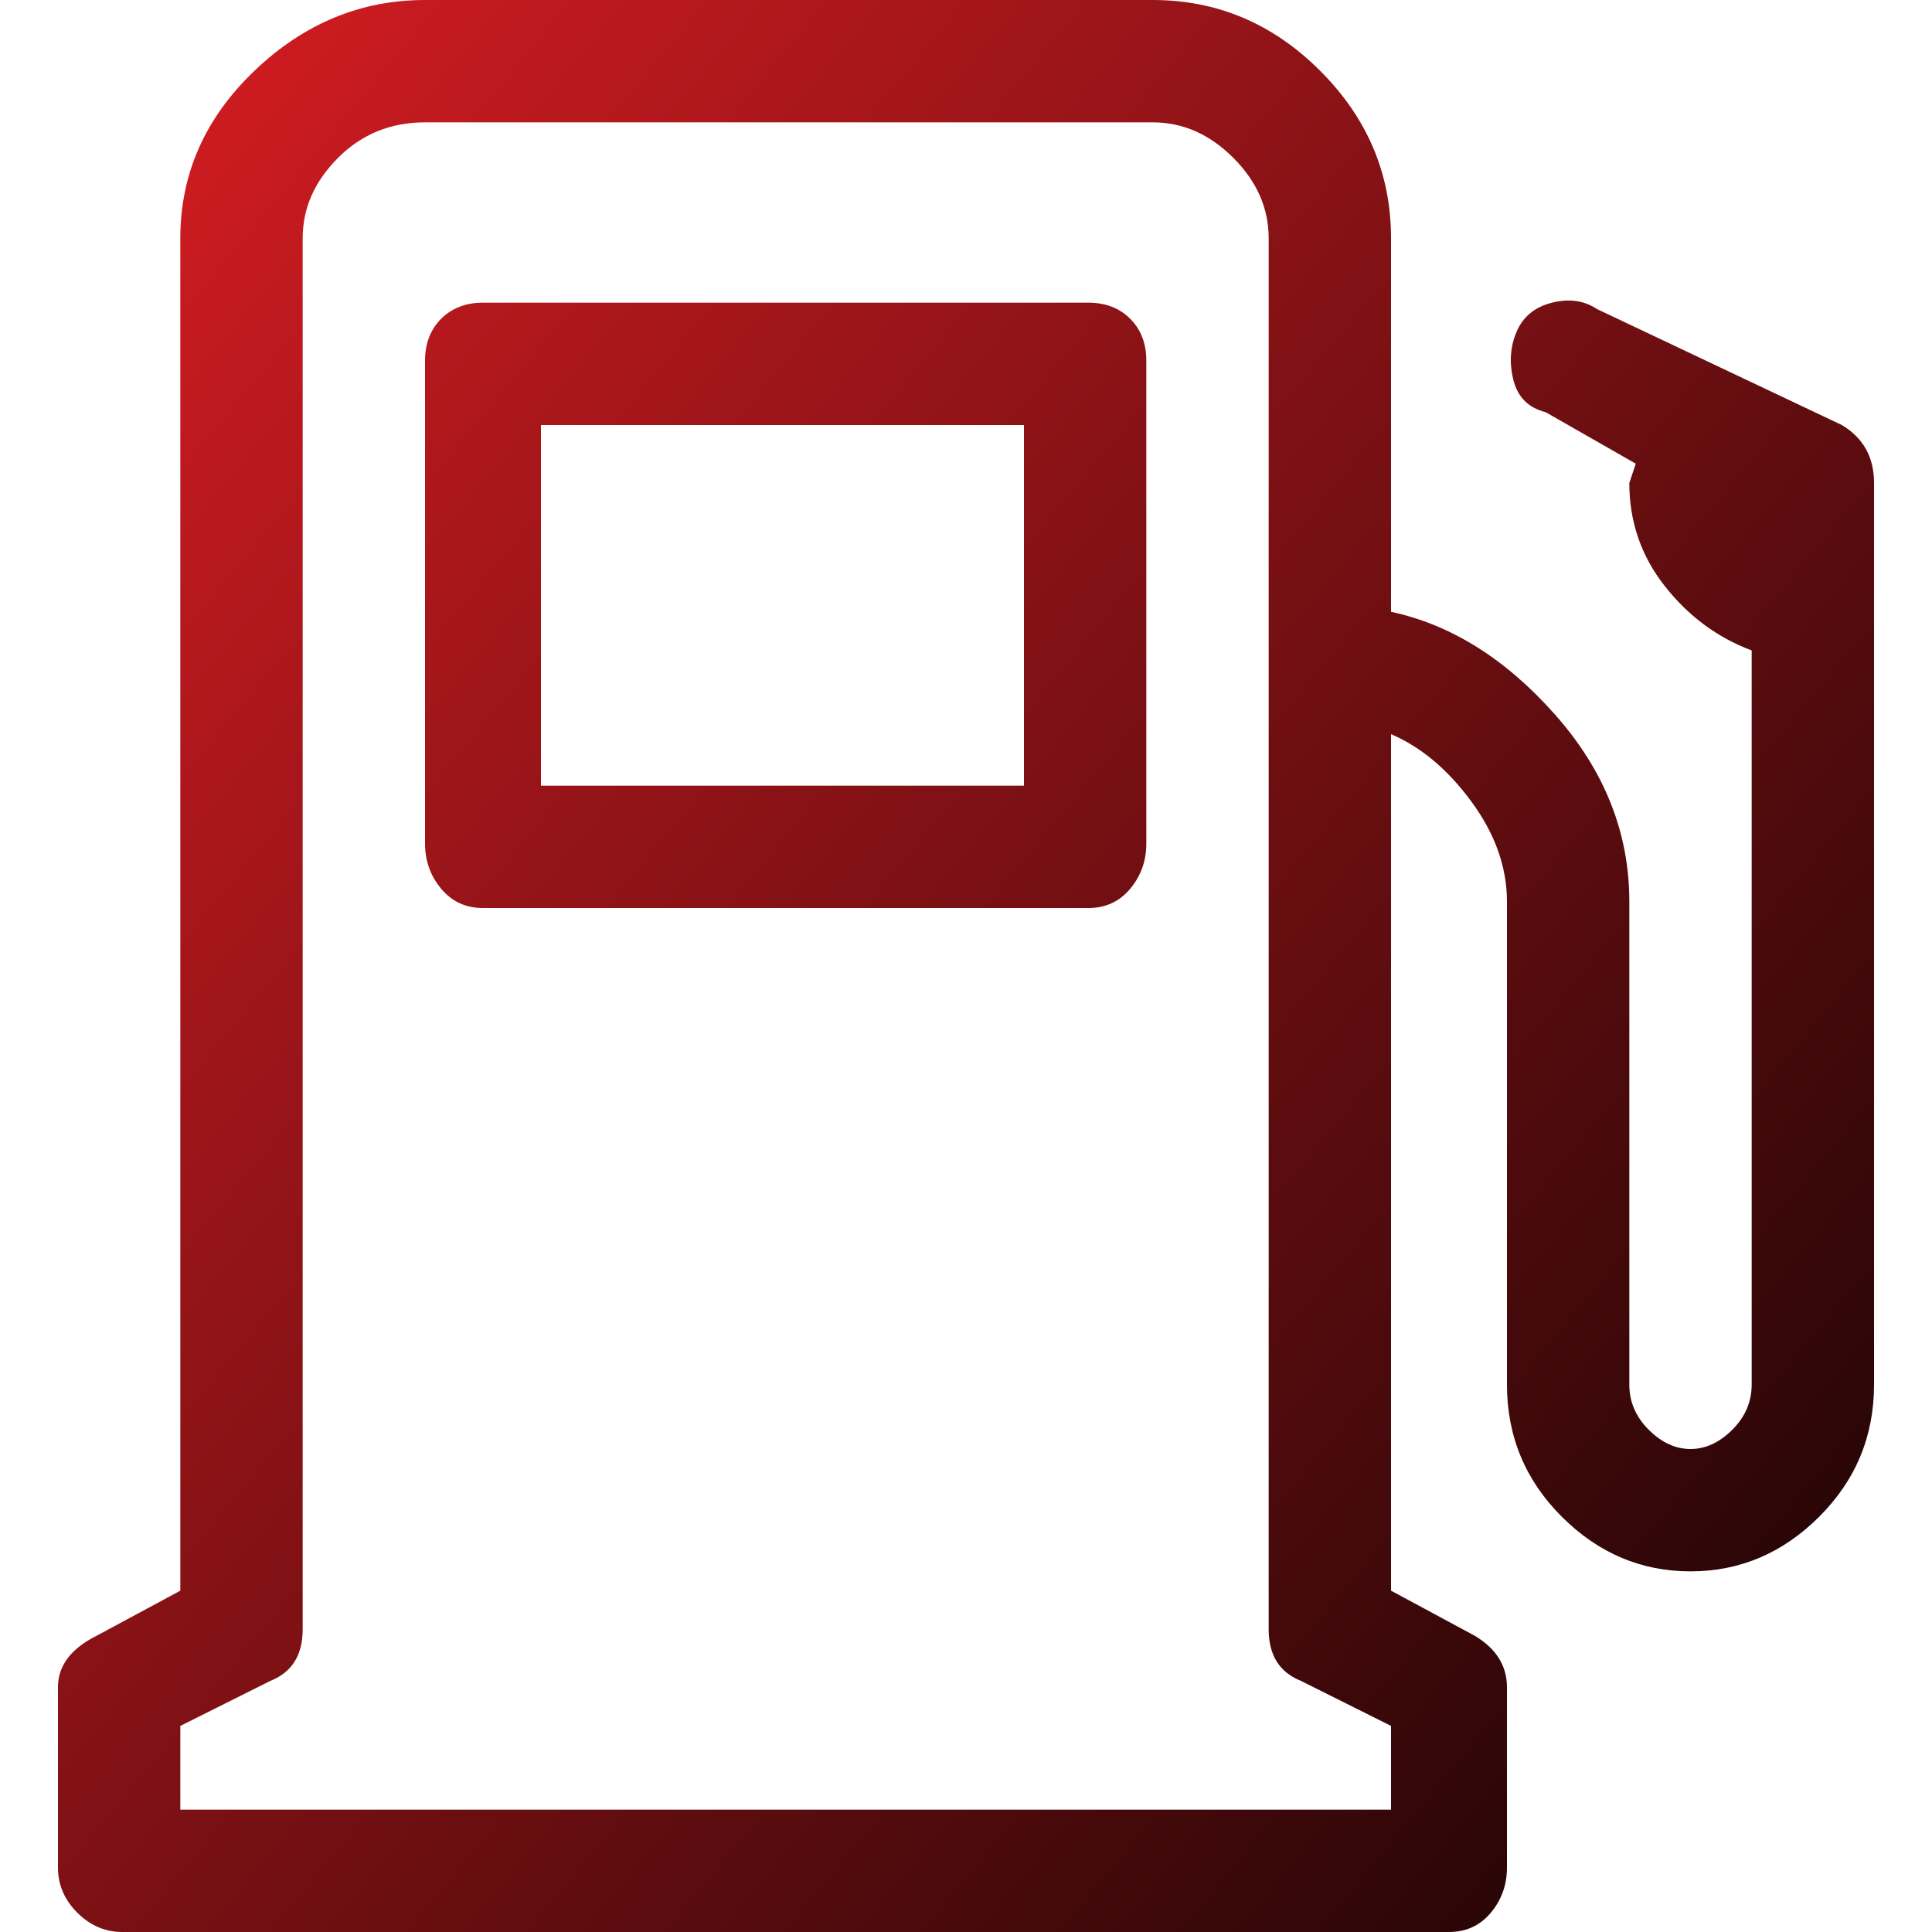 <?xml version="1.0" encoding="UTF-8"?> <svg xmlns="http://www.w3.org/2000/svg" width="18" height="18" viewBox="0 0 18 18" fill="none"><g clip-path="url(#clip0_5016_16840)"><path d="M10.68 3.36C10.68 3.2 10.63 3.07 10.53 2.97C10.43 2.87 10.3 2.82 10.14 2.82H4.5C4.34 2.82 4.21 2.87 4.11 2.97C4.01 3.07 3.96 3.2 3.96 3.36V7.86C3.96 8.02 4.01 8.16 4.11 8.28C4.21 8.4 4.34 8.46 4.5 8.46H10.14C10.3 8.46 10.43 8.4 10.53 8.28C10.63 8.16 10.68 8.02 10.68 7.86V3.36ZM9.54 7.32H5.04V3.96H9.54V7.32ZM17.16 3.96L14.88 2.88C14.76 2.8 14.62 2.78 14.46 2.82C14.3 2.86 14.19 2.95 14.13 3.09C14.07 3.23 14.06 3.38 14.1 3.54C14.14 3.7 14.24 3.8 14.4 3.84L15.24 4.32L15.18 4.5C15.18 4.86 15.29 5.18 15.51 5.46C15.73 5.74 16 5.94 16.32 6.06V12.9C16.32 13.06 16.26 13.2 16.14 13.32C16.02 13.44 15.89 13.5 15.75 13.5C15.61 13.5 15.48 13.44 15.36 13.32C15.24 13.2 15.18 13.06 15.18 12.9V8.4C15.18 7.76 14.95 7.18 14.49 6.66C14.03 6.14 13.52 5.82 12.96 5.7V2.22C12.96 1.62 12.74 1.1 12.3 0.66C11.86 0.22 11.34 0 10.74 0H3.96C3.36 0 2.83 0.22 2.37 0.66C1.91 1.1 1.68 1.62 1.68 2.22V14.82L0.9 15.24C0.66 15.36 0.54 15.52 0.54 15.72V17.4C0.54 17.56 0.6 17.7 0.72 17.82C0.84 17.94 0.98 18 1.14 18H13.5C13.66 18 13.79 17.94 13.89 17.82C13.99 17.7 14.04 17.56 14.04 17.4V15.72C14.04 15.52 13.94 15.36 13.74 15.24L12.96 14.82V6.84C13.24 6.96 13.49 7.17 13.71 7.47C13.93 7.77 14.04 8.08 14.04 8.4V12.9C14.04 13.38 14.21 13.79 14.55 14.13C14.89 14.47 15.29 14.64 15.75 14.64C16.21 14.64 16.61 14.47 16.95 14.13C17.29 13.79 17.46 13.38 17.46 12.9V4.5C17.46 4.26 17.36 4.08 17.16 3.96ZM12.96 16.86H1.68V16.08L2.52 15.66C2.72 15.58 2.82 15.42 2.82 15.18V2.22C2.82 1.94 2.93 1.69 3.15 1.47C3.37 1.25 3.64 1.14 3.96 1.14H10.74C11.02 1.14 11.27 1.25 11.49 1.47C11.71 1.69 11.82 1.94 11.82 2.22V15.18C11.82 15.42 11.92 15.58 12.12 15.66L12.96 16.08V16.86Z" fill="url(#paint0_linear_5016_16840)"></path></g><defs><linearGradient id="paint0_linear_5016_16840" x1="1.01" y1="-1.631" x2="22.189" y2="15.99" gradientUnits="userSpaceOnUse"><stop stop-color="#E01E24"></stop><stop offset="1"></stop></linearGradient><clipPath id="clip0_5016_16840"><rect width="18" height="18" fill="white" transform="matrix(1 0 0 -1 0 18)"></rect></clipPath></defs></svg> 